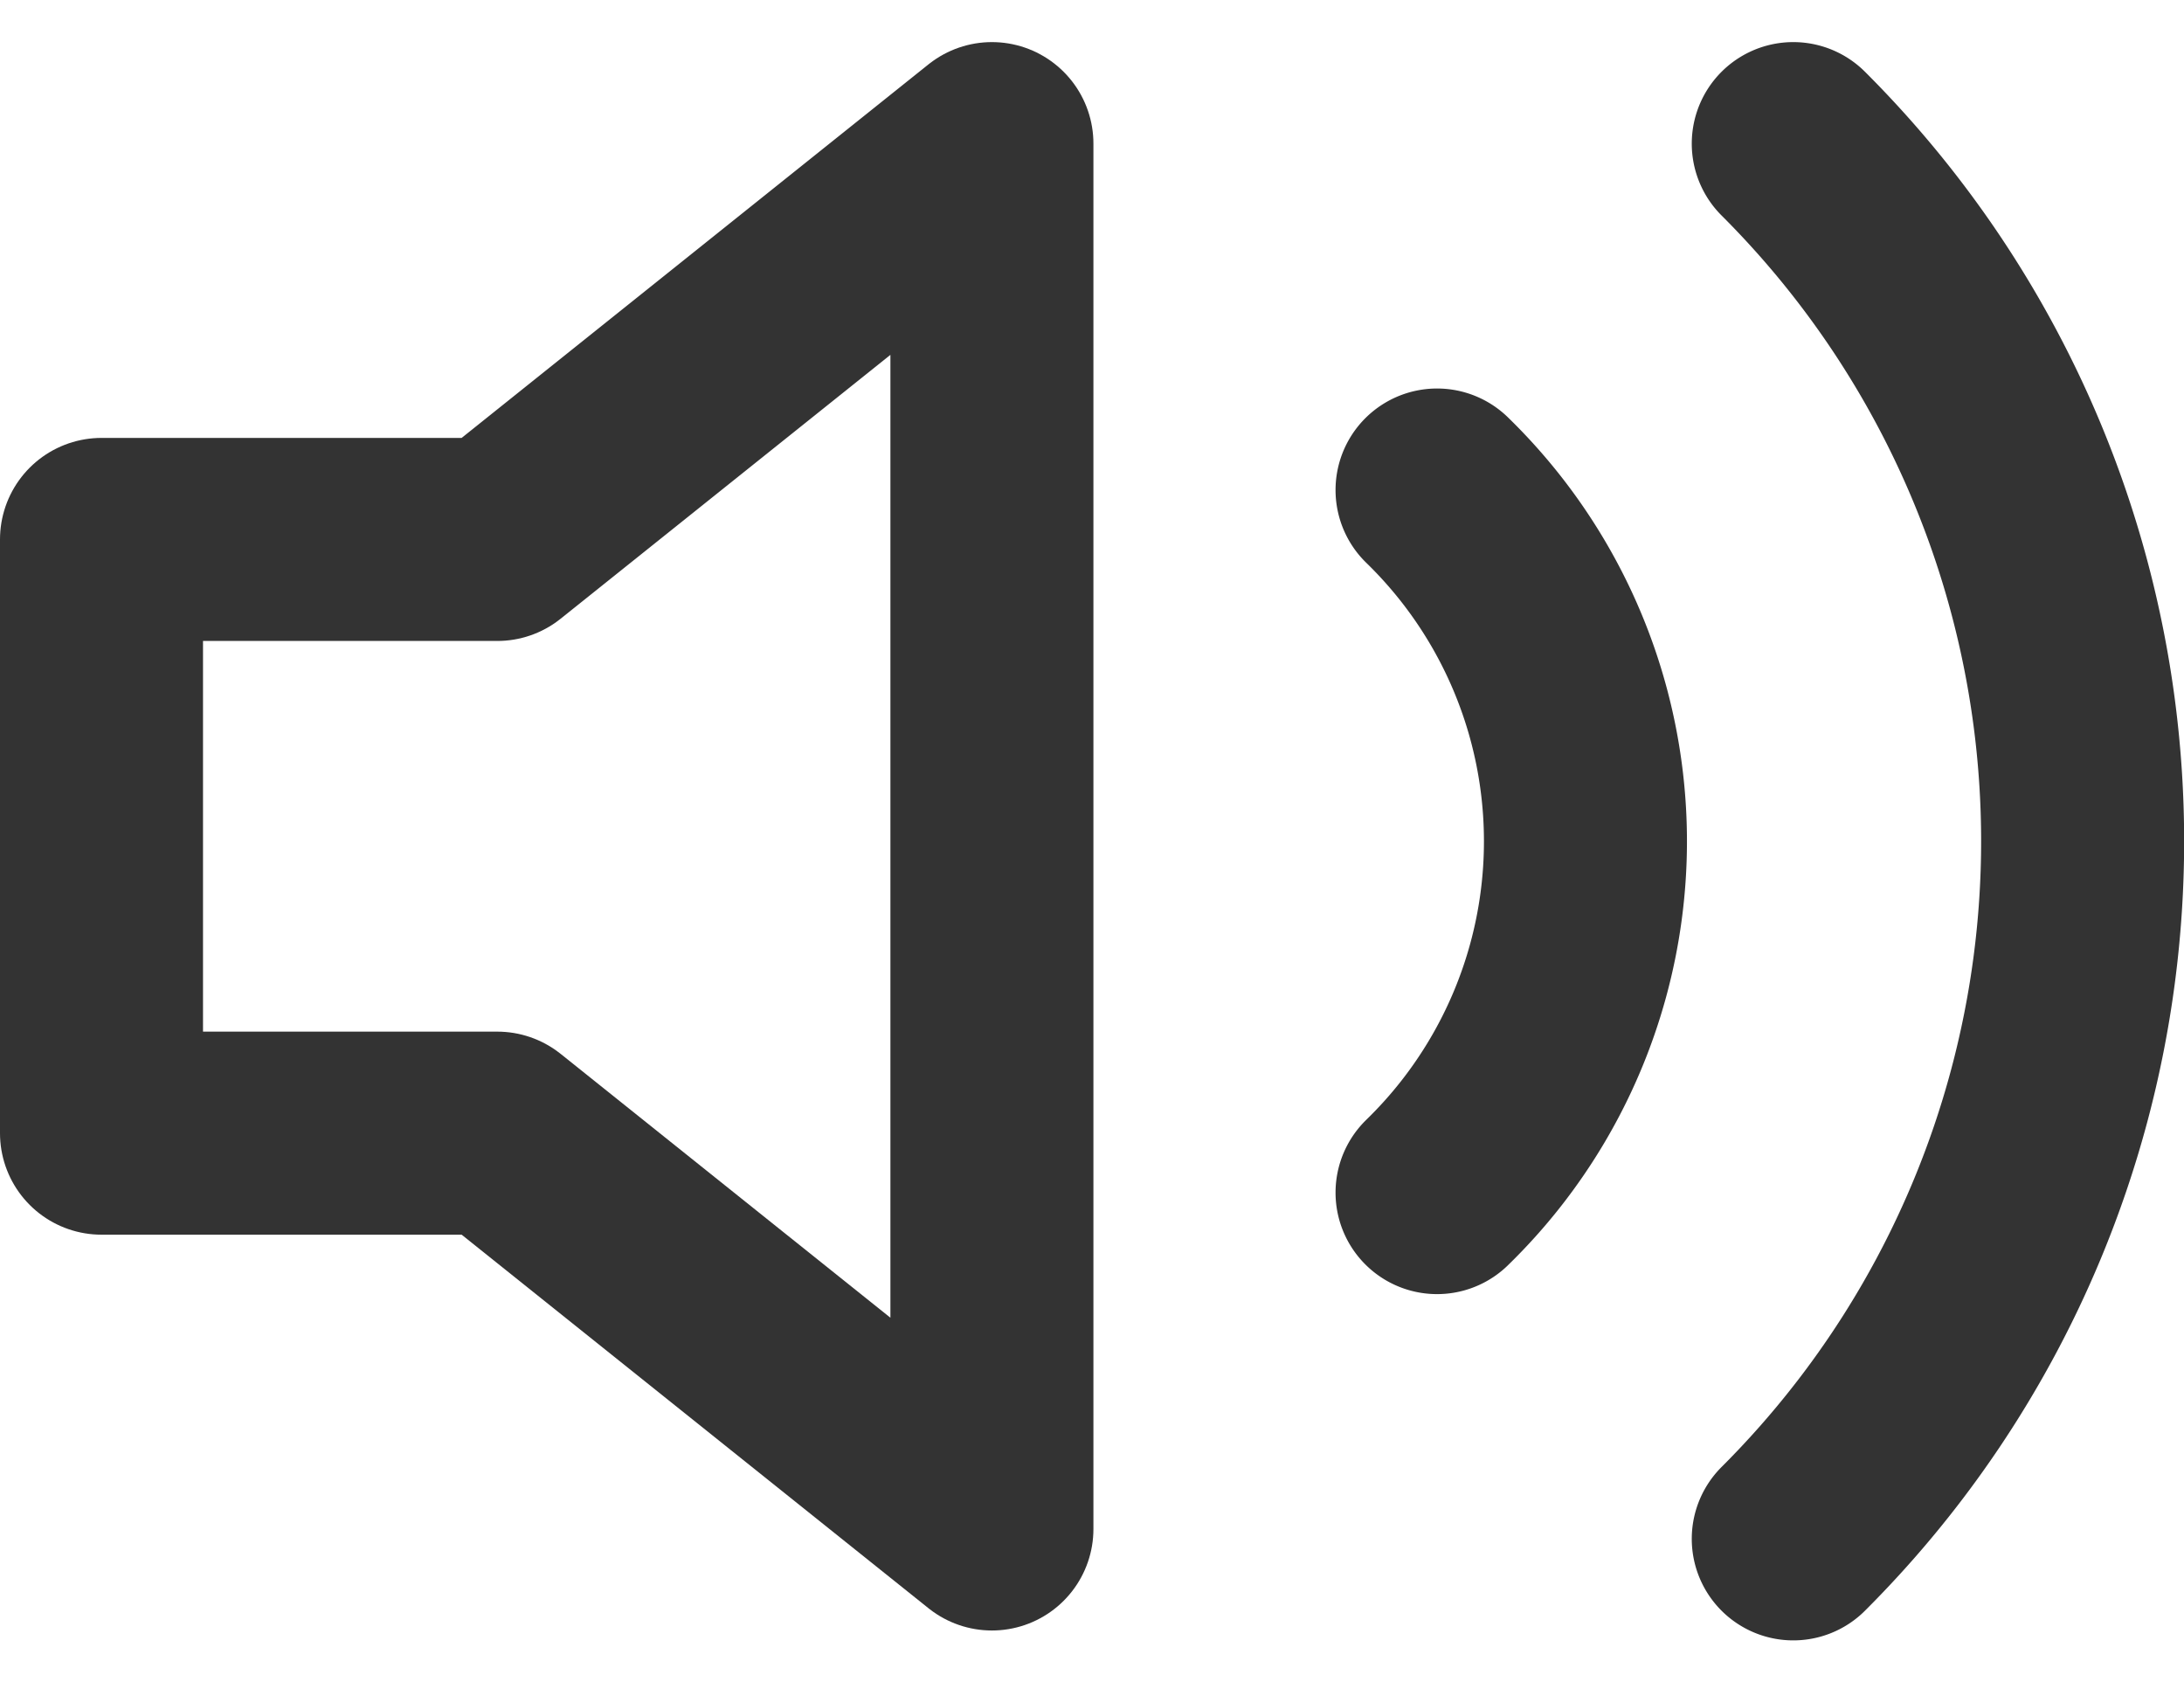 <svg xmlns="http://www.w3.org/2000/svg" width="16.137" height="12.428" viewBox="0 0 16.137 12.428">
  <g id="volume-2_1_" transform="translate(0.75 1.061)">
    <path id="Shape_537_" d="M1424.579,11.6l-3.655,2.924H1418V18.91h2.924l3.655,2.924Z" transform="translate(-1418 -11.6)" fill="none" stroke="#333" stroke-linecap="round" stroke-linejoin="round" stroke-width="1.5"/>
    <path id="Shape_536_" d="M1434.132,11.6a7.28,7.28,0,0,1,0,10.307m-2.632-7.748a3.619,3.619,0,0,1,0,5.19" transform="translate(-1421.632 -11.6)" fill="none" stroke="#333" stroke-linecap="round" stroke-linejoin="round" stroke-width="1.5"/>
  </g>
</svg>
